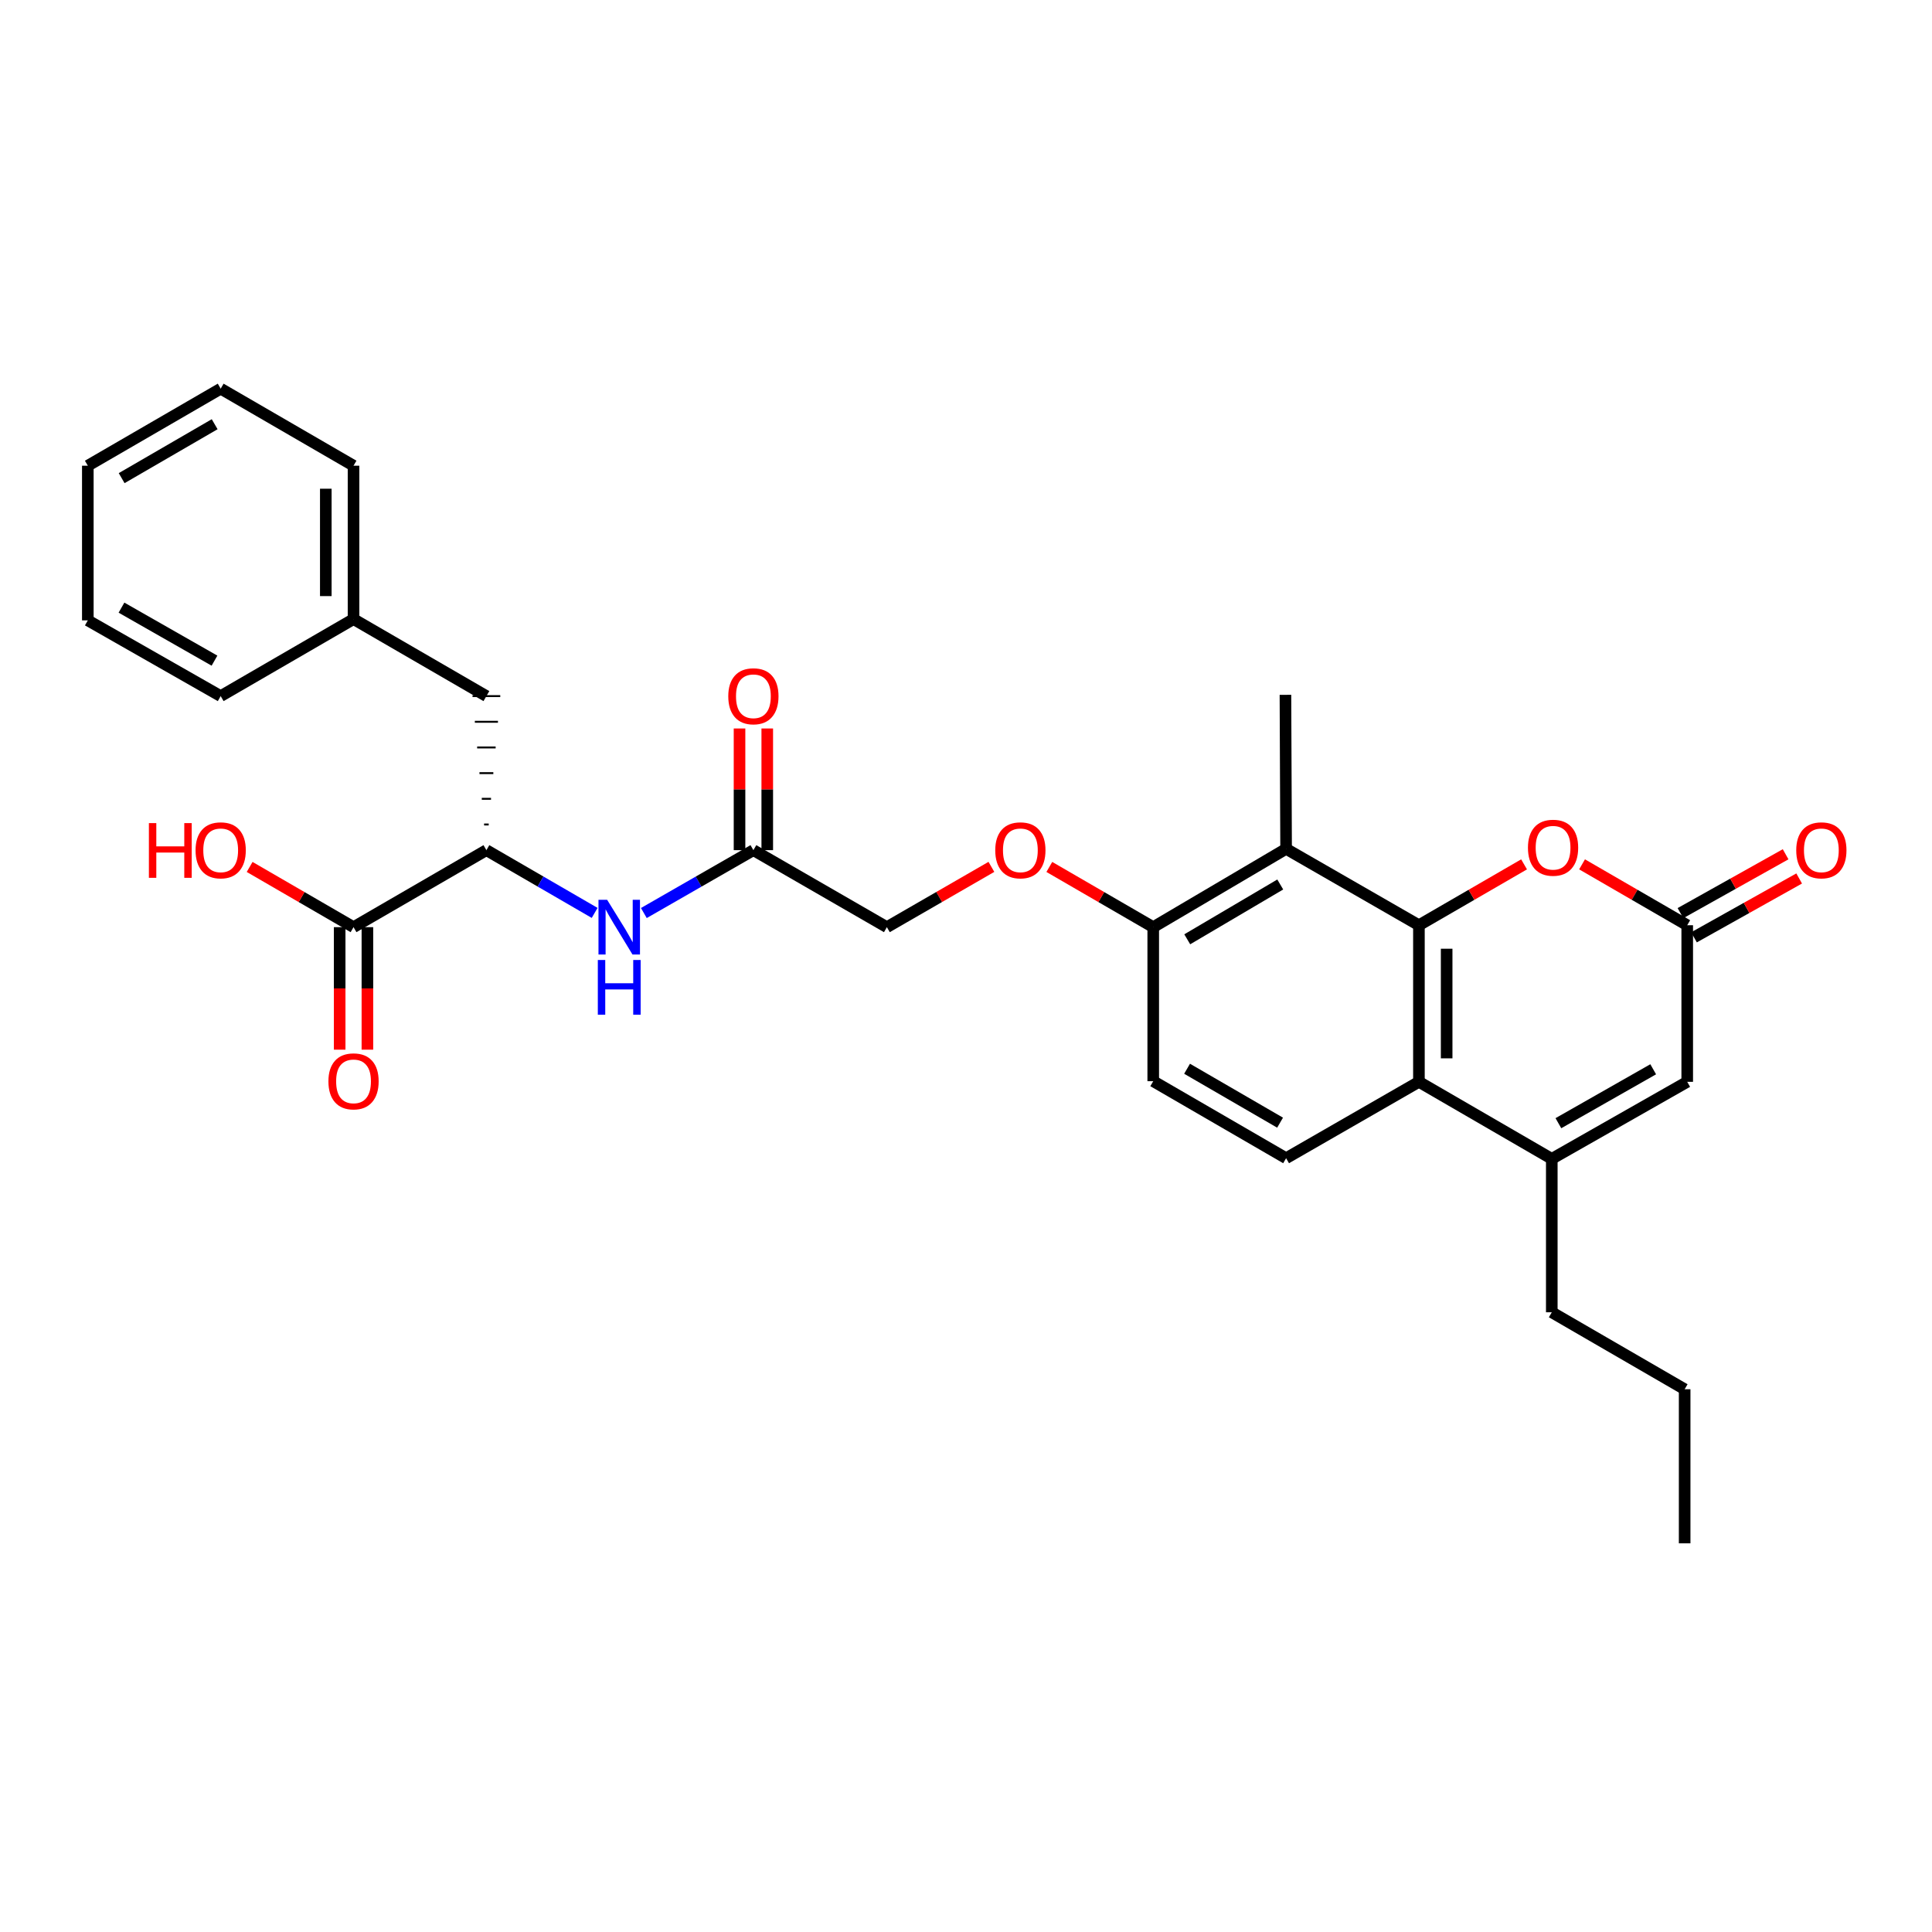 <?xml version='1.0' encoding='iso-8859-1'?>
<svg version='1.1' baseProfile='full'
              xmlns='http://www.w3.org/2000/svg'
                      xmlns:rdkit='http://www.rdkit.org/xml'
                      xmlns:xlink='http://www.w3.org/1999/xlink'
                  xml:space='preserve'
width='1000px' height='1000px' viewBox='0 0 1000 1000'>
<!-- END OF HEADER -->
<rect style='opacity:1.0;fill:#FFFFFF;stroke:none' width='1000' height='1000' x='0' y='0'> </rect>
<path class='bond-0' d='M 734.431,478.9 L 734.431,559.951' style='fill:none;fill-rule:evenodd;stroke:#000000;stroke-width:6px;stroke-linecap:butt;stroke-linejoin:miter;stroke-opacity:1' />
<path class='bond-0' d='M 748.785,491.058 L 748.785,547.794' style='fill:none;fill-rule:evenodd;stroke:#000000;stroke-width:6px;stroke-linecap:butt;stroke-linejoin:miter;stroke-opacity:1' />
<path class='bond-2' d='M 734.431,478.9 L 761.645,463.144' style='fill:none;fill-rule:evenodd;stroke:#000000;stroke-width:6px;stroke-linecap:butt;stroke-linejoin:miter;stroke-opacity:1' />
<path class='bond-2' d='M 761.645,463.144 L 788.858,447.389' style='fill:none;fill-rule:evenodd;stroke:#FF0000;stroke-width:6px;stroke-linecap:butt;stroke-linejoin:miter;stroke-opacity:1' />
<path class='bond-3' d='M 734.431,478.9 L 665.684,439.363' style='fill:none;fill-rule:evenodd;stroke:#000000;stroke-width:6px;stroke-linecap:butt;stroke-linejoin:miter;stroke-opacity:1' />
<path class='bond-1' d='M 734.431,559.951 L 803.202,599.823' style='fill:none;fill-rule:evenodd;stroke:#000000;stroke-width:6px;stroke-linecap:butt;stroke-linejoin:miter;stroke-opacity:1' />
<path class='bond-9' d='M 734.431,559.951 L 665.684,599.488' style='fill:none;fill-rule:evenodd;stroke:#000000;stroke-width:6px;stroke-linecap:butt;stroke-linejoin:miter;stroke-opacity:1' />
<path class='bond-21' d='M 803.202,599.823 L 803.202,679.232' style='fill:none;fill-rule:evenodd;stroke:#000000;stroke-width:6px;stroke-linecap:butt;stroke-linejoin:miter;stroke-opacity:1' />
<path class='bond-31' d='M 803.202,599.823 L 873.304,559.951' style='fill:none;fill-rule:evenodd;stroke:#000000;stroke-width:6px;stroke-linecap:butt;stroke-linejoin:miter;stroke-opacity:1' />
<path class='bond-31' d='M 806.621,581.365 L 855.693,553.455' style='fill:none;fill-rule:evenodd;stroke:#000000;stroke-width:6px;stroke-linecap:butt;stroke-linejoin:miter;stroke-opacity:1' />
<path class='bond-4' d='M 818.87,447.388 L 846.087,463.144' style='fill:none;fill-rule:evenodd;stroke:#FF0000;stroke-width:6px;stroke-linecap:butt;stroke-linejoin:miter;stroke-opacity:1' />
<path class='bond-4' d='M 846.087,463.144 L 873.304,478.9' style='fill:none;fill-rule:evenodd;stroke:#000000;stroke-width:6px;stroke-linecap:butt;stroke-linejoin:miter;stroke-opacity:1' />
<path class='bond-11' d='M 665.684,439.363 L 596.913,479.897' style='fill:none;fill-rule:evenodd;stroke:#000000;stroke-width:6px;stroke-linecap:butt;stroke-linejoin:miter;stroke-opacity:1' />
<path class='bond-11' d='M 662.657,457.809 L 614.517,486.182' style='fill:none;fill-rule:evenodd;stroke:#000000;stroke-width:6px;stroke-linecap:butt;stroke-linejoin:miter;stroke-opacity:1' />
<path class='bond-22' d='M 665.684,439.363 L 665.341,359.643' style='fill:none;fill-rule:evenodd;stroke:#000000;stroke-width:6px;stroke-linecap:butt;stroke-linejoin:miter;stroke-opacity:1' />
<path class='bond-5' d='M 873.304,478.9 L 873.304,559.951' style='fill:none;fill-rule:evenodd;stroke:#000000;stroke-width:6px;stroke-linecap:butt;stroke-linejoin:miter;stroke-opacity:1' />
<path class='bond-13' d='M 876.81,485.162 L 904.028,469.928' style='fill:none;fill-rule:evenodd;stroke:#000000;stroke-width:6px;stroke-linecap:butt;stroke-linejoin:miter;stroke-opacity:1' />
<path class='bond-13' d='M 904.028,469.928 L 931.246,454.693' style='fill:none;fill-rule:evenodd;stroke:#FF0000;stroke-width:6px;stroke-linecap:butt;stroke-linejoin:miter;stroke-opacity:1' />
<path class='bond-13' d='M 869.799,472.637 L 897.017,457.403' style='fill:none;fill-rule:evenodd;stroke:#000000;stroke-width:6px;stroke-linecap:butt;stroke-linejoin:miter;stroke-opacity:1' />
<path class='bond-13' d='M 897.017,457.403 L 924.235,442.168' style='fill:none;fill-rule:evenodd;stroke:#FF0000;stroke-width:6px;stroke-linecap:butt;stroke-linejoin:miter;stroke-opacity:1' />
<path class='bond-6' d='M 251.759,440.041 L 279.773,456.28' style='fill:none;fill-rule:evenodd;stroke:#000000;stroke-width:6px;stroke-linecap:butt;stroke-linejoin:miter;stroke-opacity:1' />
<path class='bond-6' d='M 279.773,456.28 L 307.787,472.519' style='fill:none;fill-rule:evenodd;stroke:#0000FF;stroke-width:6px;stroke-linecap:butt;stroke-linejoin:miter;stroke-opacity:1' />
<path class='bond-7' d='M 251.759,440.041 L 182.988,479.897' style='fill:none;fill-rule:evenodd;stroke:#000000;stroke-width:6px;stroke-linecap:butt;stroke-linejoin:miter;stroke-opacity:1' />
<path class='bond-14' d='M 252.955,426.752 L 250.563,426.752' style='fill:none;fill-rule:evenodd;stroke:#000000;stroke-width:1.0px;stroke-linecap:butt;stroke-linejoin:miter;stroke-opacity:1' />
<path class='bond-14' d='M 254.151,413.462 L 249.367,413.462' style='fill:none;fill-rule:evenodd;stroke:#000000;stroke-width:1.0px;stroke-linecap:butt;stroke-linejoin:miter;stroke-opacity:1' />
<path class='bond-14' d='M 255.348,400.173 L 248.171,400.173' style='fill:none;fill-rule:evenodd;stroke:#000000;stroke-width:1.0px;stroke-linecap:butt;stroke-linejoin:miter;stroke-opacity:1' />
<path class='bond-14' d='M 256.544,386.884 L 246.975,386.884' style='fill:none;fill-rule:evenodd;stroke:#000000;stroke-width:1.0px;stroke-linecap:butt;stroke-linejoin:miter;stroke-opacity:1' />
<path class='bond-14' d='M 257.74,373.594 L 245.778,373.594' style='fill:none;fill-rule:evenodd;stroke:#000000;stroke-width:1.0px;stroke-linecap:butt;stroke-linejoin:miter;stroke-opacity:1' />
<path class='bond-14' d='M 258.936,360.305 L 244.582,360.305' style='fill:none;fill-rule:evenodd;stroke:#000000;stroke-width:1.0px;stroke-linecap:butt;stroke-linejoin:miter;stroke-opacity:1' />
<path class='bond-15' d='M 175.811,479.897 L 175.811,511.604' style='fill:none;fill-rule:evenodd;stroke:#000000;stroke-width:6px;stroke-linecap:butt;stroke-linejoin:miter;stroke-opacity:1' />
<path class='bond-15' d='M 175.811,511.604 L 175.811,543.311' style='fill:none;fill-rule:evenodd;stroke:#FF0000;stroke-width:6px;stroke-linecap:butt;stroke-linejoin:miter;stroke-opacity:1' />
<path class='bond-15' d='M 190.165,479.897 L 190.165,511.604' style='fill:none;fill-rule:evenodd;stroke:#000000;stroke-width:6px;stroke-linecap:butt;stroke-linejoin:miter;stroke-opacity:1' />
<path class='bond-15' d='M 190.165,511.604 L 190.165,543.311' style='fill:none;fill-rule:evenodd;stroke:#FF0000;stroke-width:6px;stroke-linecap:butt;stroke-linejoin:miter;stroke-opacity:1' />
<path class='bond-19' d='M 182.988,479.897 L 156.1,464.312' style='fill:none;fill-rule:evenodd;stroke:#000000;stroke-width:6px;stroke-linecap:butt;stroke-linejoin:miter;stroke-opacity:1' />
<path class='bond-19' d='M 156.1,464.312 L 129.212,448.727' style='fill:none;fill-rule:evenodd;stroke:#FF0000;stroke-width:6px;stroke-linecap:butt;stroke-linejoin:miter;stroke-opacity:1' />
<path class='bond-8' d='M 333.256,472.584 L 361.605,456.312' style='fill:none;fill-rule:evenodd;stroke:#0000FF;stroke-width:6px;stroke-linecap:butt;stroke-linejoin:miter;stroke-opacity:1' />
<path class='bond-8' d='M 361.605,456.312 L 389.955,440.041' style='fill:none;fill-rule:evenodd;stroke:#000000;stroke-width:6px;stroke-linecap:butt;stroke-linejoin:miter;stroke-opacity:1' />
<path class='bond-30' d='M 665.684,599.488 L 596.913,559.624' style='fill:none;fill-rule:evenodd;stroke:#000000;stroke-width:6px;stroke-linecap:butt;stroke-linejoin:miter;stroke-opacity:1' />
<path class='bond-30' d='M 662.567,581.09 L 614.427,553.185' style='fill:none;fill-rule:evenodd;stroke:#000000;stroke-width:6px;stroke-linecap:butt;stroke-linejoin:miter;stroke-opacity:1' />
<path class='bond-10' d='M 389.955,440.041 L 459.045,479.897' style='fill:none;fill-rule:evenodd;stroke:#000000;stroke-width:6px;stroke-linecap:butt;stroke-linejoin:miter;stroke-opacity:1' />
<path class='bond-17' d='M 397.132,440.041 L 397.132,408.55' style='fill:none;fill-rule:evenodd;stroke:#000000;stroke-width:6px;stroke-linecap:butt;stroke-linejoin:miter;stroke-opacity:1' />
<path class='bond-17' d='M 397.132,408.55 L 397.132,377.059' style='fill:none;fill-rule:evenodd;stroke:#FF0000;stroke-width:6px;stroke-linecap:butt;stroke-linejoin:miter;stroke-opacity:1' />
<path class='bond-17' d='M 382.778,440.041 L 382.778,408.55' style='fill:none;fill-rule:evenodd;stroke:#000000;stroke-width:6px;stroke-linecap:butt;stroke-linejoin:miter;stroke-opacity:1' />
<path class='bond-17' d='M 382.778,408.55 L 382.778,377.059' style='fill:none;fill-rule:evenodd;stroke:#FF0000;stroke-width:6px;stroke-linecap:butt;stroke-linejoin:miter;stroke-opacity:1' />
<path class='bond-12' d='M 596.913,479.897 L 570.021,464.312' style='fill:none;fill-rule:evenodd;stroke:#000000;stroke-width:6px;stroke-linecap:butt;stroke-linejoin:miter;stroke-opacity:1' />
<path class='bond-12' d='M 570.021,464.312 L 543.13,448.727' style='fill:none;fill-rule:evenodd;stroke:#FF0000;stroke-width:6px;stroke-linecap:butt;stroke-linejoin:miter;stroke-opacity:1' />
<path class='bond-16' d='M 596.913,479.897 L 596.913,559.624' style='fill:none;fill-rule:evenodd;stroke:#000000;stroke-width:6px;stroke-linecap:butt;stroke-linejoin:miter;stroke-opacity:1' />
<path class='bond-18' d='M 513.148,448.69 L 486.096,464.293' style='fill:none;fill-rule:evenodd;stroke:#FF0000;stroke-width:6px;stroke-linecap:butt;stroke-linejoin:miter;stroke-opacity:1' />
<path class='bond-18' d='M 486.096,464.293 L 459.045,479.897' style='fill:none;fill-rule:evenodd;stroke:#000000;stroke-width:6px;stroke-linecap:butt;stroke-linejoin:miter;stroke-opacity:1' />
<path class='bond-20' d='M 251.759,360.305 L 182.988,320.449' style='fill:none;fill-rule:evenodd;stroke:#000000;stroke-width:6px;stroke-linecap:butt;stroke-linejoin:miter;stroke-opacity:1' />
<path class='bond-23' d='M 182.988,320.449 L 182.988,241.049' style='fill:none;fill-rule:evenodd;stroke:#000000;stroke-width:6px;stroke-linecap:butt;stroke-linejoin:miter;stroke-opacity:1' />
<path class='bond-23' d='M 168.634,308.539 L 168.634,252.959' style='fill:none;fill-rule:evenodd;stroke:#000000;stroke-width:6px;stroke-linecap:butt;stroke-linejoin:miter;stroke-opacity:1' />
<path class='bond-24' d='M 182.988,320.449 L 114.225,360.305' style='fill:none;fill-rule:evenodd;stroke:#000000;stroke-width:6px;stroke-linecap:butt;stroke-linejoin:miter;stroke-opacity:1' />
<path class='bond-25' d='M 803.202,679.232 L 871.973,719.072' style='fill:none;fill-rule:evenodd;stroke:#000000;stroke-width:6px;stroke-linecap:butt;stroke-linejoin:miter;stroke-opacity:1' />
<path class='bond-28' d='M 182.988,241.049 L 114.225,201.177' style='fill:none;fill-rule:evenodd;stroke:#000000;stroke-width:6px;stroke-linecap:butt;stroke-linejoin:miter;stroke-opacity:1' />
<path class='bond-27' d='M 114.225,360.305 L 45.455,321.103' style='fill:none;fill-rule:evenodd;stroke:#000000;stroke-width:6px;stroke-linecap:butt;stroke-linejoin:miter;stroke-opacity:1' />
<path class='bond-27' d='M 111.018,341.955 L 62.879,314.513' style='fill:none;fill-rule:evenodd;stroke:#000000;stroke-width:6px;stroke-linecap:butt;stroke-linejoin:miter;stroke-opacity:1' />
<path class='bond-26' d='M 871.973,719.072 L 871.973,798.823' style='fill:none;fill-rule:evenodd;stroke:#000000;stroke-width:6px;stroke-linecap:butt;stroke-linejoin:miter;stroke-opacity:1' />
<path class='bond-29' d='M 45.455,321.103 L 45.455,241.049' style='fill:none;fill-rule:evenodd;stroke:#000000;stroke-width:6px;stroke-linecap:butt;stroke-linejoin:miter;stroke-opacity:1' />
<path class='bond-32' d='M 114.225,201.177 L 45.455,241.049' style='fill:none;fill-rule:evenodd;stroke:#000000;stroke-width:6px;stroke-linecap:butt;stroke-linejoin:miter;stroke-opacity:1' />
<path class='bond-32' d='M 111.109,219.575 L 62.97,247.486' style='fill:none;fill-rule:evenodd;stroke:#000000;stroke-width:6px;stroke-linecap:butt;stroke-linejoin:miter;stroke-opacity:1' />
<path  class='atom-3' d='M 790.864 438.781
Q 790.864 431.981, 794.224 428.181
Q 797.584 424.381, 803.864 424.381
Q 810.144 424.381, 813.504 428.181
Q 816.864 431.981, 816.864 438.781
Q 816.864 445.661, 813.464 449.581
Q 810.064 453.461, 803.864 453.461
Q 797.624 453.461, 794.224 449.581
Q 790.864 445.701, 790.864 438.781
M 803.864 450.261
Q 808.184 450.261, 810.504 447.381
Q 812.864 444.461, 812.864 438.781
Q 812.864 433.221, 810.504 430.421
Q 808.184 427.581, 803.864 427.581
Q 799.544 427.581, 797.184 430.381
Q 794.864 433.181, 794.864 438.781
Q 794.864 444.501, 797.184 447.381
Q 799.544 450.261, 803.864 450.261
' fill='#FF0000'/>
<path  class='atom-9' d='M 314.254 465.737
L 323.534 480.737
Q 324.454 482.217, 325.934 484.897
Q 327.414 487.577, 327.494 487.737
L 327.494 465.737
L 331.254 465.737
L 331.254 494.057
L 327.374 494.057
L 317.414 477.657
Q 316.254 475.737, 315.014 473.537
Q 313.814 471.337, 313.454 470.657
L 313.454 494.057
L 309.774 494.057
L 309.774 465.737
L 314.254 465.737
' fill='#0000FF'/>
<path  class='atom-9' d='M 309.434 496.889
L 313.274 496.889
L 313.274 508.929
L 327.754 508.929
L 327.754 496.889
L 331.594 496.889
L 331.594 525.209
L 327.754 525.209
L 327.754 512.129
L 313.274 512.129
L 313.274 525.209
L 309.434 525.209
L 309.434 496.889
' fill='#0000FF'/>
<path  class='atom-13' d='M 515.142 440.121
Q 515.142 433.321, 518.502 429.521
Q 521.862 425.721, 528.142 425.721
Q 534.422 425.721, 537.782 429.521
Q 541.142 433.321, 541.142 440.121
Q 541.142 447.001, 537.742 450.921
Q 534.342 454.801, 528.142 454.801
Q 521.902 454.801, 518.502 450.921
Q 515.142 447.041, 515.142 440.121
M 528.142 451.601
Q 532.462 451.601, 534.782 448.721
Q 537.142 445.801, 537.142 440.121
Q 537.142 434.561, 534.782 431.761
Q 532.462 428.921, 528.142 428.921
Q 523.822 428.921, 521.462 431.721
Q 519.142 434.521, 519.142 440.121
Q 519.142 445.841, 521.462 448.721
Q 523.822 451.601, 528.142 451.601
' fill='#FF0000'/>
<path  class='atom-14' d='M 929.729 440.121
Q 929.729 433.321, 933.089 429.521
Q 936.449 425.721, 942.729 425.721
Q 949.009 425.721, 952.369 429.521
Q 955.729 433.321, 955.729 440.121
Q 955.729 447.001, 952.329 450.921
Q 948.929 454.801, 942.729 454.801
Q 936.489 454.801, 933.089 450.921
Q 929.729 447.041, 929.729 440.121
M 942.729 451.601
Q 947.049 451.601, 949.369 448.721
Q 951.729 445.801, 951.729 440.121
Q 951.729 434.561, 949.369 431.761
Q 947.049 428.921, 942.729 428.921
Q 938.409 428.921, 936.049 431.721
Q 933.729 434.521, 933.729 440.121
Q 933.729 445.841, 936.049 448.721
Q 938.409 451.601, 942.729 451.601
' fill='#FF0000'/>
<path  class='atom-16' d='M 169.988 559.704
Q 169.988 552.904, 173.348 549.104
Q 176.708 545.304, 182.988 545.304
Q 189.268 545.304, 192.628 549.104
Q 195.988 552.904, 195.988 559.704
Q 195.988 566.584, 192.588 570.504
Q 189.188 574.384, 182.988 574.384
Q 176.748 574.384, 173.348 570.504
Q 169.988 566.624, 169.988 559.704
M 182.988 571.184
Q 187.308 571.184, 189.628 568.304
Q 191.988 565.384, 191.988 559.704
Q 191.988 554.144, 189.628 551.344
Q 187.308 548.504, 182.988 548.504
Q 178.668 548.504, 176.308 551.304
Q 173.988 554.104, 173.988 559.704
Q 173.988 565.424, 176.308 568.304
Q 178.668 571.184, 182.988 571.184
' fill='#FF0000'/>
<path  class='atom-18' d='M 376.955 360.385
Q 376.955 353.585, 380.315 349.785
Q 383.675 345.985, 389.955 345.985
Q 396.235 345.985, 399.595 349.785
Q 402.955 353.585, 402.955 360.385
Q 402.955 367.265, 399.555 371.185
Q 396.155 375.065, 389.955 375.065
Q 383.715 375.065, 380.315 371.185
Q 376.955 367.305, 376.955 360.385
M 389.955 371.865
Q 394.275 371.865, 396.595 368.985
Q 398.955 366.065, 398.955 360.385
Q 398.955 354.825, 396.595 352.025
Q 394.275 349.185, 389.955 349.185
Q 385.635 349.185, 383.275 351.985
Q 380.955 354.785, 380.955 360.385
Q 380.955 366.105, 383.275 368.985
Q 385.635 371.865, 389.955 371.865
' fill='#FF0000'/>
<path  class='atom-20' d='M 77.065 426.041
L 80.905 426.041
L 80.905 438.081
L 95.385 438.081
L 95.385 426.041
L 99.225 426.041
L 99.225 454.361
L 95.385 454.361
L 95.385 441.281
L 80.905 441.281
L 80.905 454.361
L 77.065 454.361
L 77.065 426.041
' fill='#FF0000'/>
<path  class='atom-20' d='M 101.225 440.121
Q 101.225 433.321, 104.585 429.521
Q 107.945 425.721, 114.225 425.721
Q 120.505 425.721, 123.865 429.521
Q 127.225 433.321, 127.225 440.121
Q 127.225 447.001, 123.825 450.921
Q 120.425 454.801, 114.225 454.801
Q 107.985 454.801, 104.585 450.921
Q 101.225 447.041, 101.225 440.121
M 114.225 451.601
Q 118.545 451.601, 120.865 448.721
Q 123.225 445.801, 123.225 440.121
Q 123.225 434.561, 120.865 431.761
Q 118.545 428.921, 114.225 428.921
Q 109.905 428.921, 107.545 431.721
Q 105.225 434.521, 105.225 440.121
Q 105.225 445.841, 107.545 448.721
Q 109.905 451.601, 114.225 451.601
' fill='#FF0000'/>
</svg>
